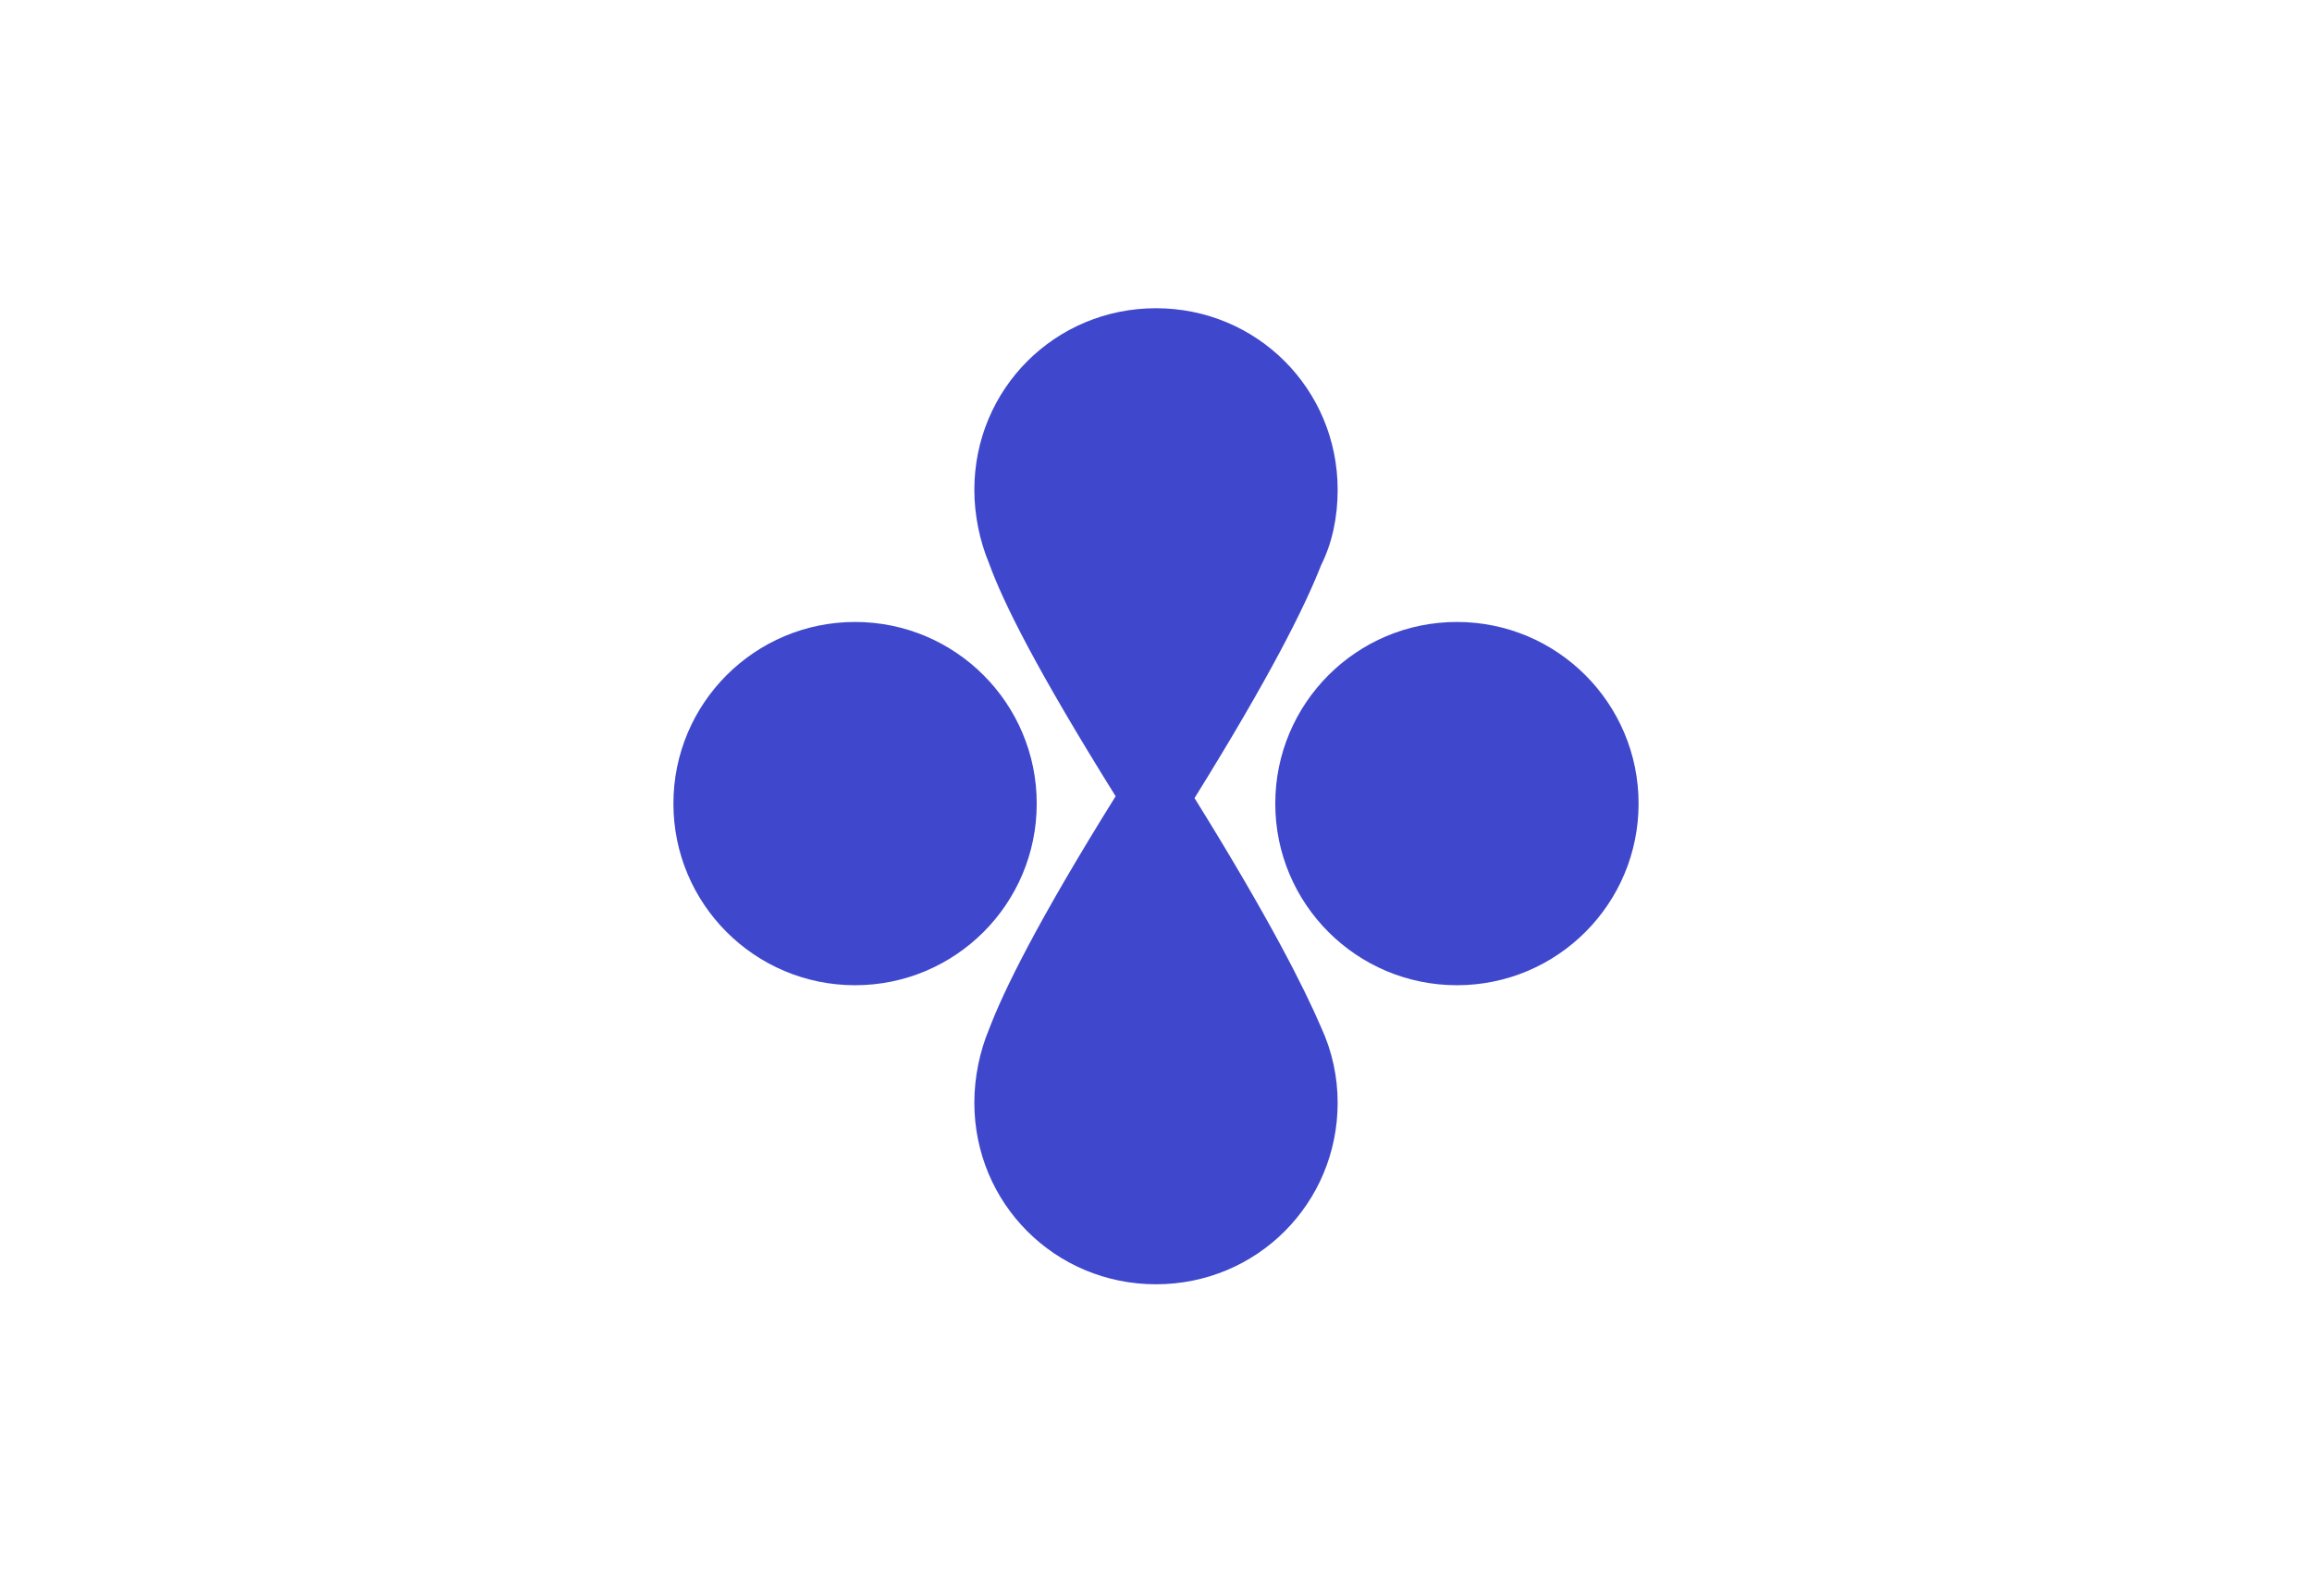<?xml version="1.0"?>
<!-- Generator: Adobe Illustrator 17.1.0, SVG Export Plug-In . SVG Version: 6.00 Build 0)  -->
<svg
    xmlns="http://www.w3.org/2000/svg"
    xmlns:xlink="http://www.w3.org/1999/xlink"
    xmlns:svg="http://www.w3.org/2000/svg"
    xmlns:inkscape="http://www.inkscape.org/namespaces/inkscape"
    xmlns:sodipodi="http://sodipodi.sourceforge.net/DTD/sodipodi-0.dtd"
    xmlns:ns1="http://sozi.baierouge.fr"
    xmlns:dc="http://purl.org/dc/elements/1.1/"
    xmlns:cc="http://web.resource.org/cc/"
    xmlns:rdf="http://www.w3.org/1999/02/22-rdf-syntax-ns#"
    version="1.1"
    id="Layer_2"
    x="0px"
    y="0px"
    viewBox="0 0 126 87"
    style="enable-background:new 0 0 126 87;"
    xml:space="preserve"
  >
<style
      type="text/css"
    >
	.st0{fill:#fff;}
	.st1{fill:#3F48CC;}
</style
  >
<rect
      class="st0"
      width="126"
      height="87"
  />
<g
    >
	<circle
        class="st1"
        cx="46.6"
        cy="43.8"
        r="9.9"
    />
	<circle
        class="st1"
        cx="79.4"
        cy="43.8"
        r="9.9"
    />
	<path
        class="st1"
        d="M65.1,43.5c4.1-6.6,6-10.4,6.9-12.7c0.6-1.2,0.9-2.6,0.9-4.1c0-5.5-4.4-9.9-9.9-9.9s-9.9,4.4-9.9,9.9   c0,1.4,0.3,2.8,0.8,4c0.8,2.2,2.6,5.8,6.9,12.7c-4.3,6.9-6.1,10.6-6.9,12.7c-0.5,1.2-0.8,2.6-0.8,4c0,5.5,4.4,9.9,9.9,9.9   s9.9-4.4,9.9-9.9c0-1.4-0.3-2.8-0.9-4.1C71.1,53.9,69.2,50.1,65.1,43.5z"
    />
</g
  >
</svg
>
